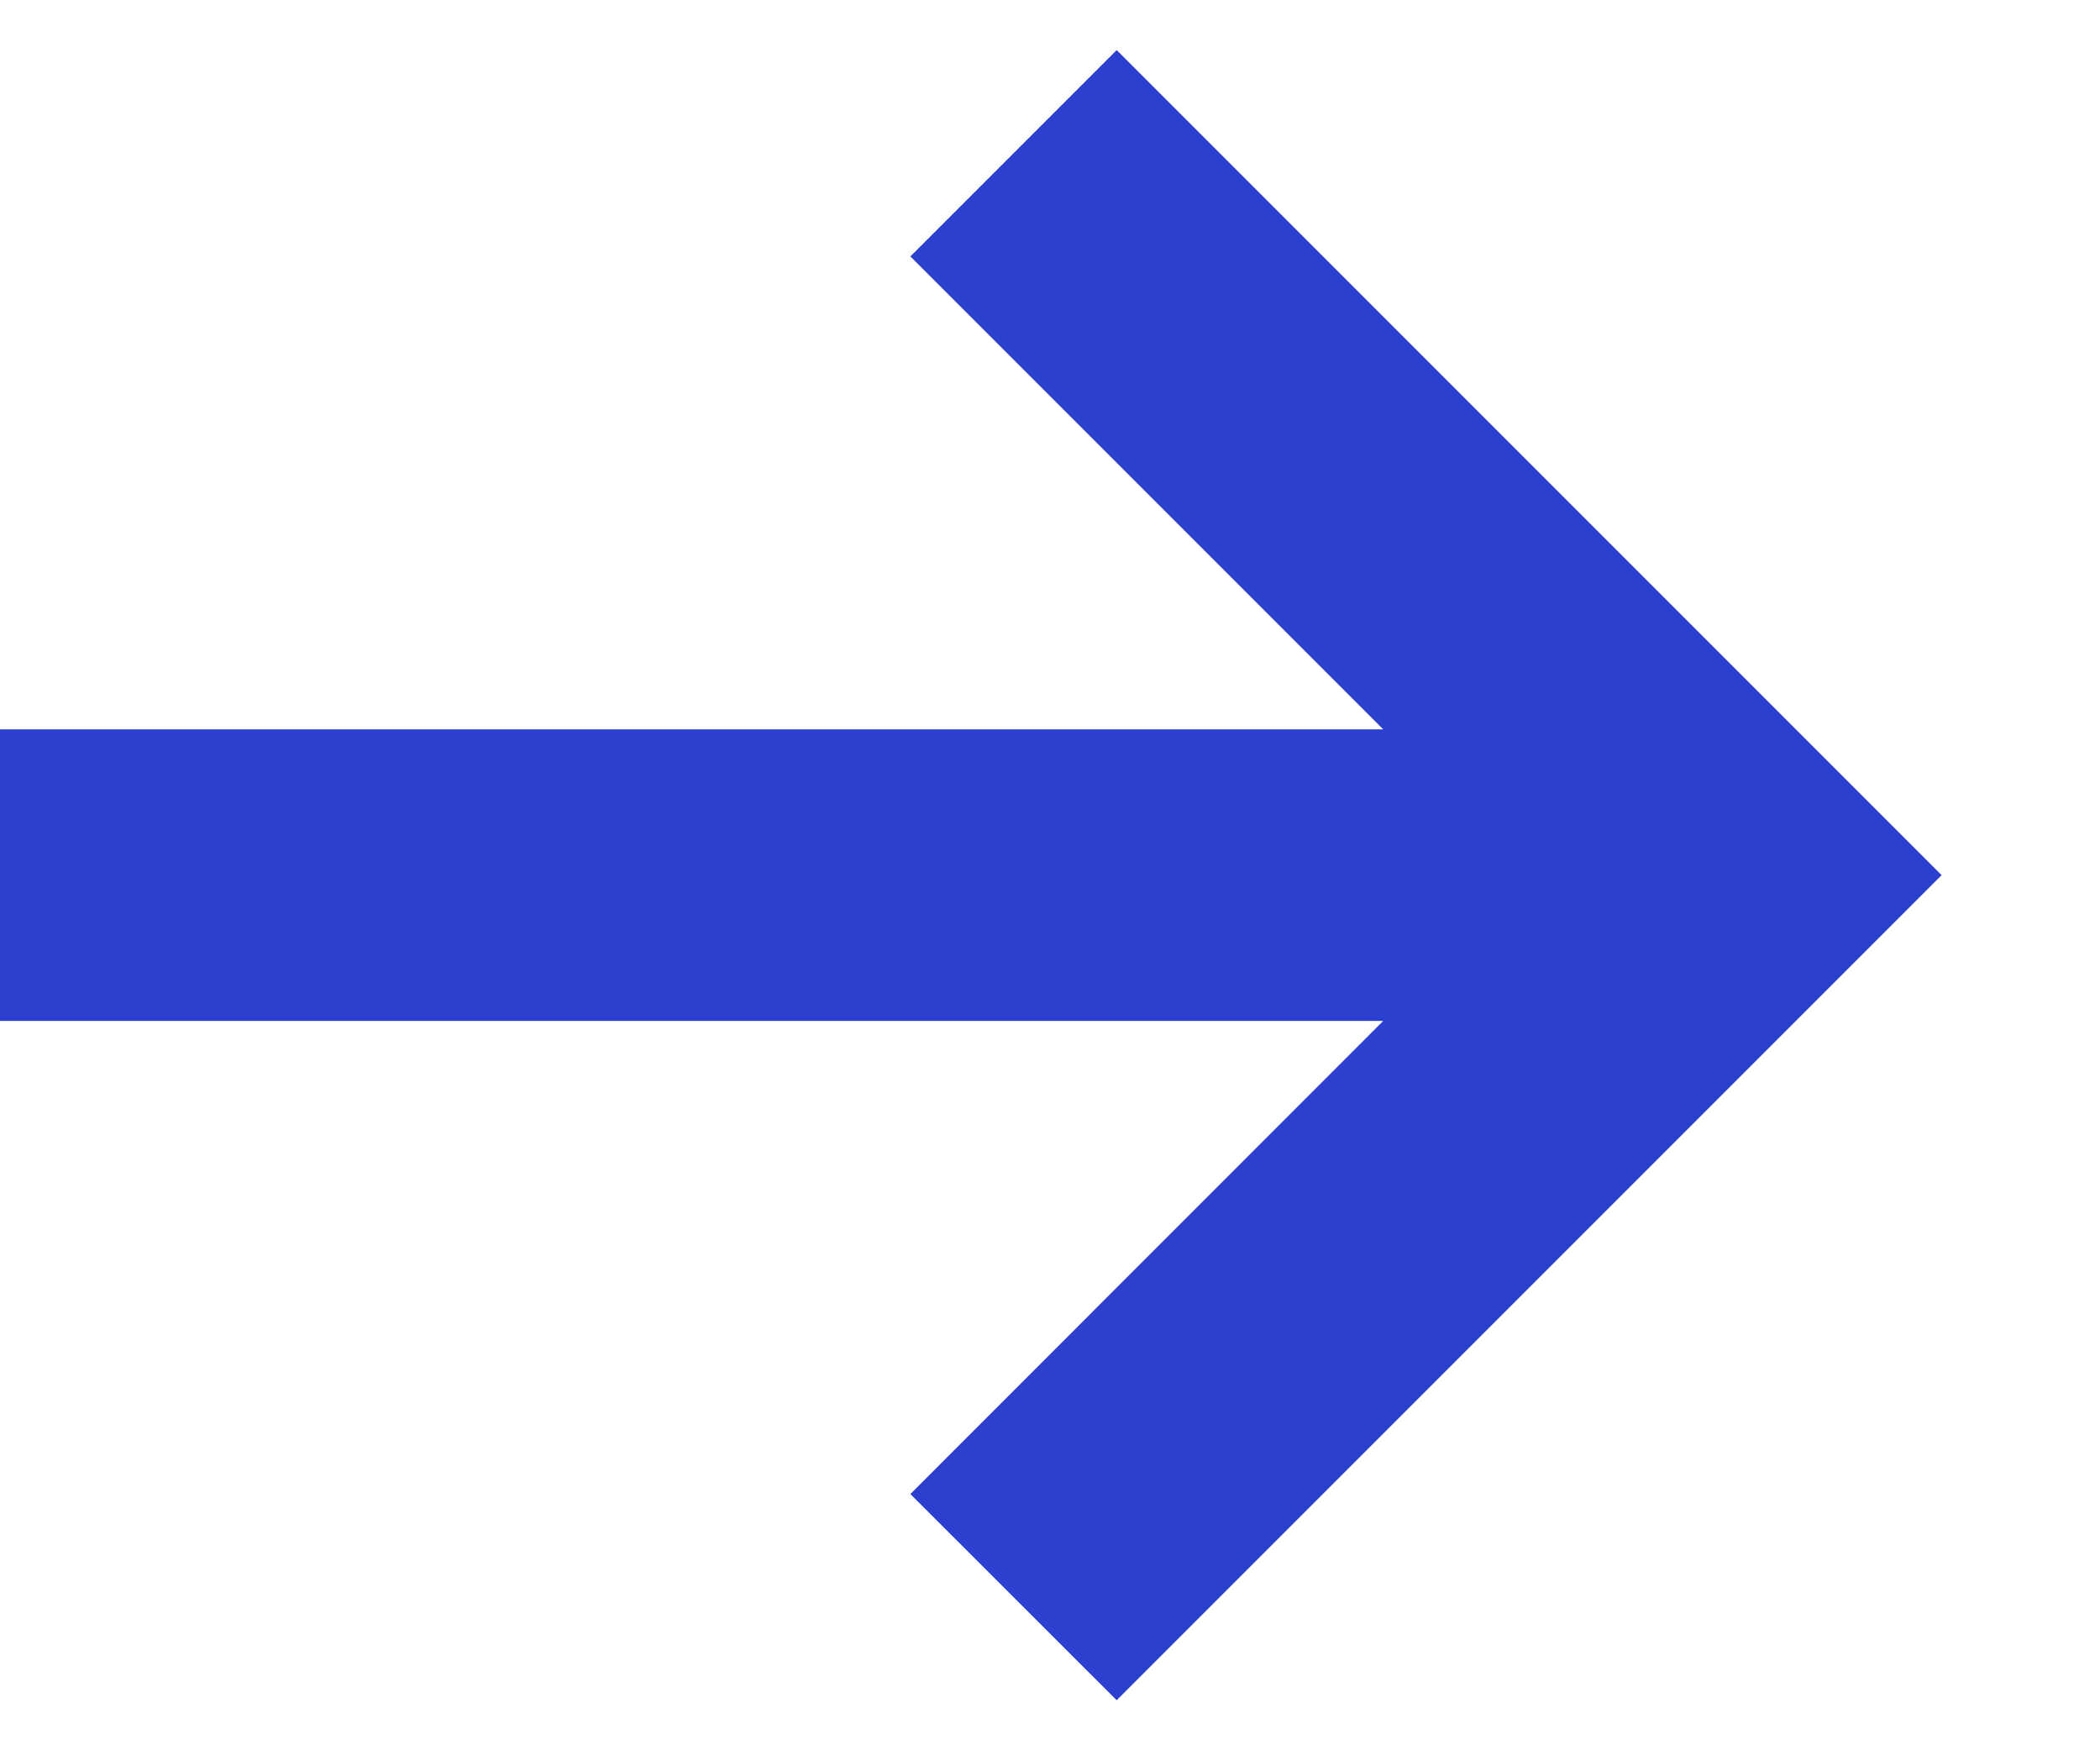 <svg width="12" height="10" viewBox="0 0 12 10" fill="none" xmlns="http://www.w3.org/2000/svg">
<path fill-rule="evenodd" clip-rule="evenodd" d="M11.095 5L6.381 9.714L5.202 8.536L7.904 5.833H0V4.167H7.904L5.202 1.465L6.381 0.286L11.095 5Z" fill="#2C40D0"/>
</svg>
